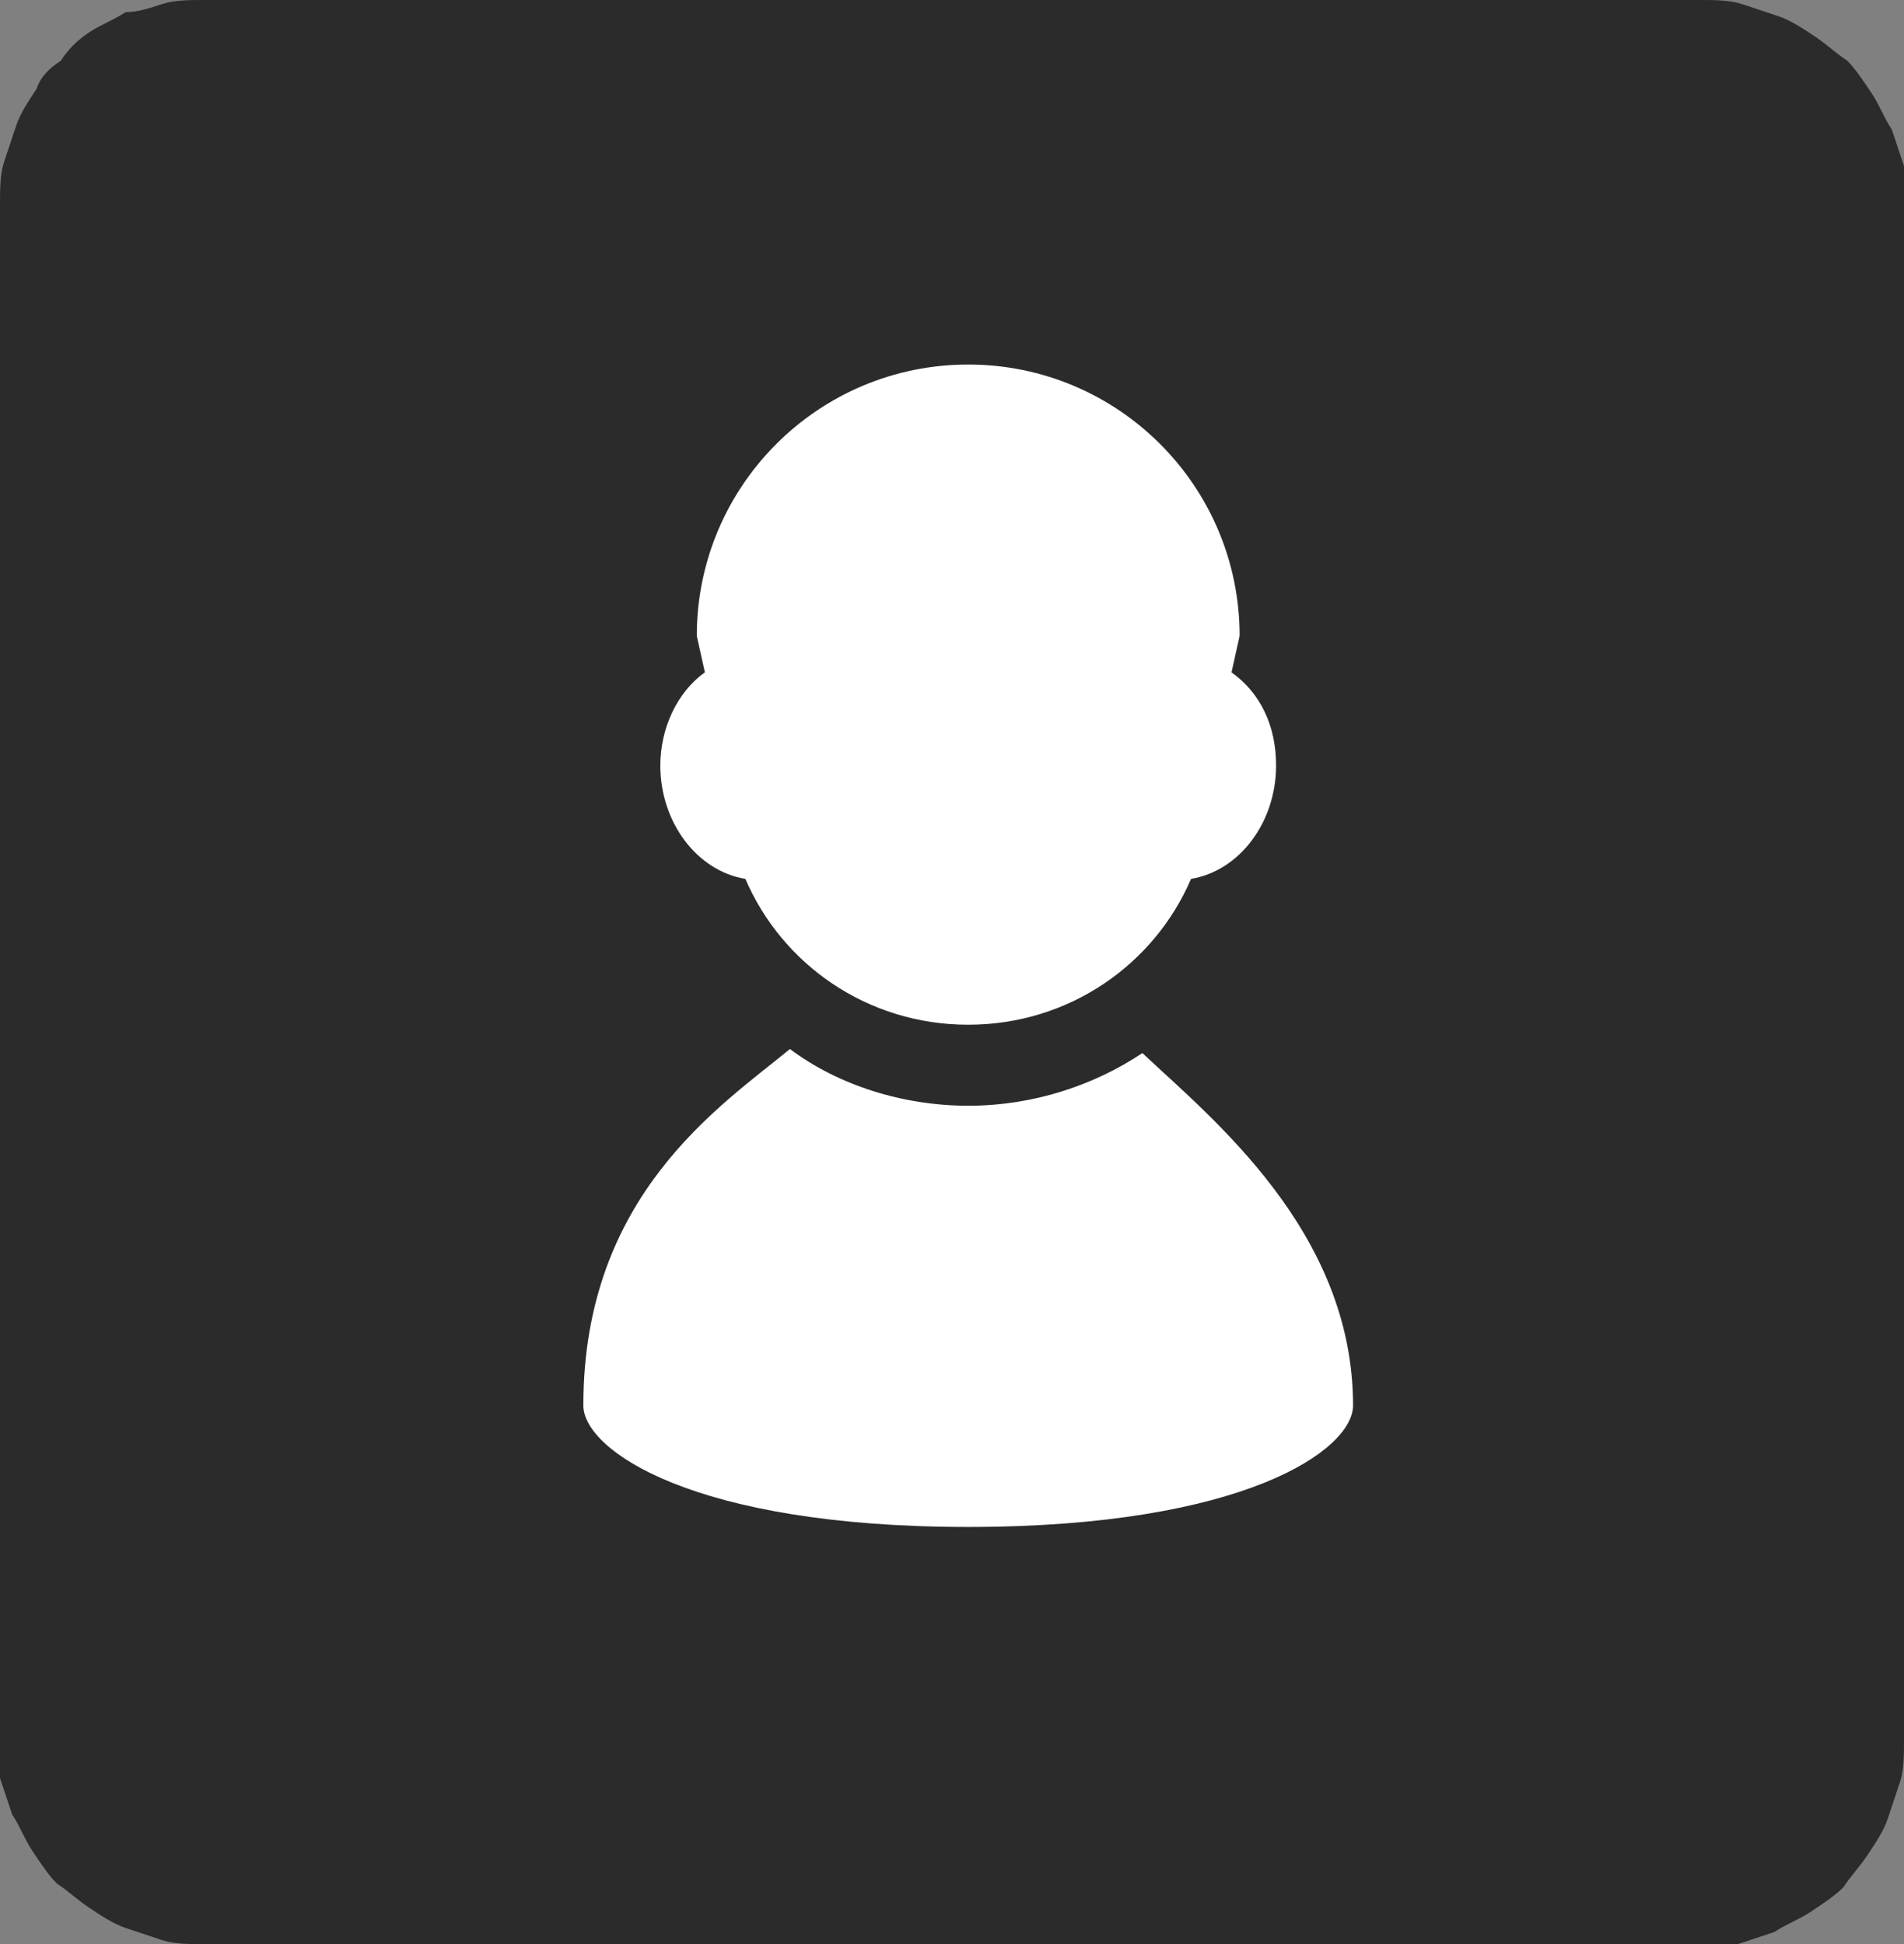<?xml version="1.0" encoding="utf-8"?>
<!-- Generator: Adobe Illustrator 24.0.2, SVG Export Plug-In . SVG Version: 6.00 Build 0)  -->
<svg version="1.1" id="レイヤー_1" xmlns="http://www.w3.org/2000/svg" xmlns:xlink="http://www.w3.org/1999/xlink" x="0px"
	 y="0px" viewBox="0 0 47 48" style="enable-background:new 0 0 47 48;" xml:space="preserve">
<rect x="0" y="0" width="47" height="48" fill="#808080" stroke="none"/>
<style type="text/css">
	.st0{fill:#2B2B2B;}
	.st1{fill:#FFFFFF;}
</style>
<path class="st0" d="M0,43V5c0-0.3,0-0.7,0.1-1c0.1-0.3,0.2-0.6,0.3-0.9c0.1-0.3,0.3-0.6,0.5-0.9C1,1.9,1.2,1.7,1.5,1.5
	C1.7,1.2,1.9,1,2.2,0.8c0.3-0.2,0.6-0.3,0.9-0.5C3.4,0.3,3.7,0.2,4,0.1C4.3,0,4.7,0,5,0h37c0.3,0,0.7,0,1,0.1
	c0.3,0.1,0.6,0.2,0.9,0.3c0.3,0.1,0.6,0.3,0.9,0.5c0.3,0.2,0.5,0.4,0.8,0.6c0.2,0.2,0.4,0.5,0.6,0.8c0.2,0.3,0.3,0.6,0.5,0.9
	c0.1,0.3,0.2,0.6,0.3,0.9C47,4.3,47,4.7,47,5v38c0,0.3,0,0.7-0.1,1c-0.1,0.3-0.2,0.6-0.3,0.9c-0.1,0.3-0.3,0.6-0.5,0.9
	c-0.2,0.3-0.4,0.5-0.6,0.8c-0.2,0.2-0.5,0.4-0.8,0.6c-0.3,0.2-0.6,0.3-0.9,0.5c-0.3,0.1-0.6,0.2-0.9,0.3C42.7,48,42.3,48,42,48H5
	c-0.3,0-0.7,0-1-0.1c-0.3-0.1-0.6-0.2-0.9-0.3c-0.3-0.1-0.6-0.3-0.9-0.5c-0.3-0.2-0.5-0.4-0.8-0.6c-0.2-0.2-0.4-0.5-0.6-0.8
	c-0.2-0.3-0.3-0.6-0.5-0.9c-0.1-0.3-0.2-0.6-0.3-0.9C0,43.7,0,43.3,0,43z"/>
<path class="st1" d="M18.4,21.7c0.9,2.1,3,3.6,5.5,3.6c2.5,0,4.6-1.5,5.5-3.6c1.2-0.2,2.1-1.4,2.1-2.8c0-1-0.4-1.8-1.1-2.3l0.2-0.9
	c0-3.7-3-6.7-6.7-6.7c-3.7,0-6.7,3-6.7,6.7l0.2,0.9c-0.7,0.5-1.1,1.4-1.1,2.3C16.3,20.3,17.2,21.5,18.4,21.7z"/>
<path class="st1" d="M28.2,26c-1.2,0.8-2.7,1.3-4.3,1.3c-1.6,0-3.2-0.5-4.4-1.4c-1.7,1.4-5.1,3.6-5.1,8.8c0,1.1,2.7,3,9.5,3
	c6.8,0,9.5-1.9,9.5-3C33.4,30.4,29.9,27.6,28.2,26z"/>
</svg>
